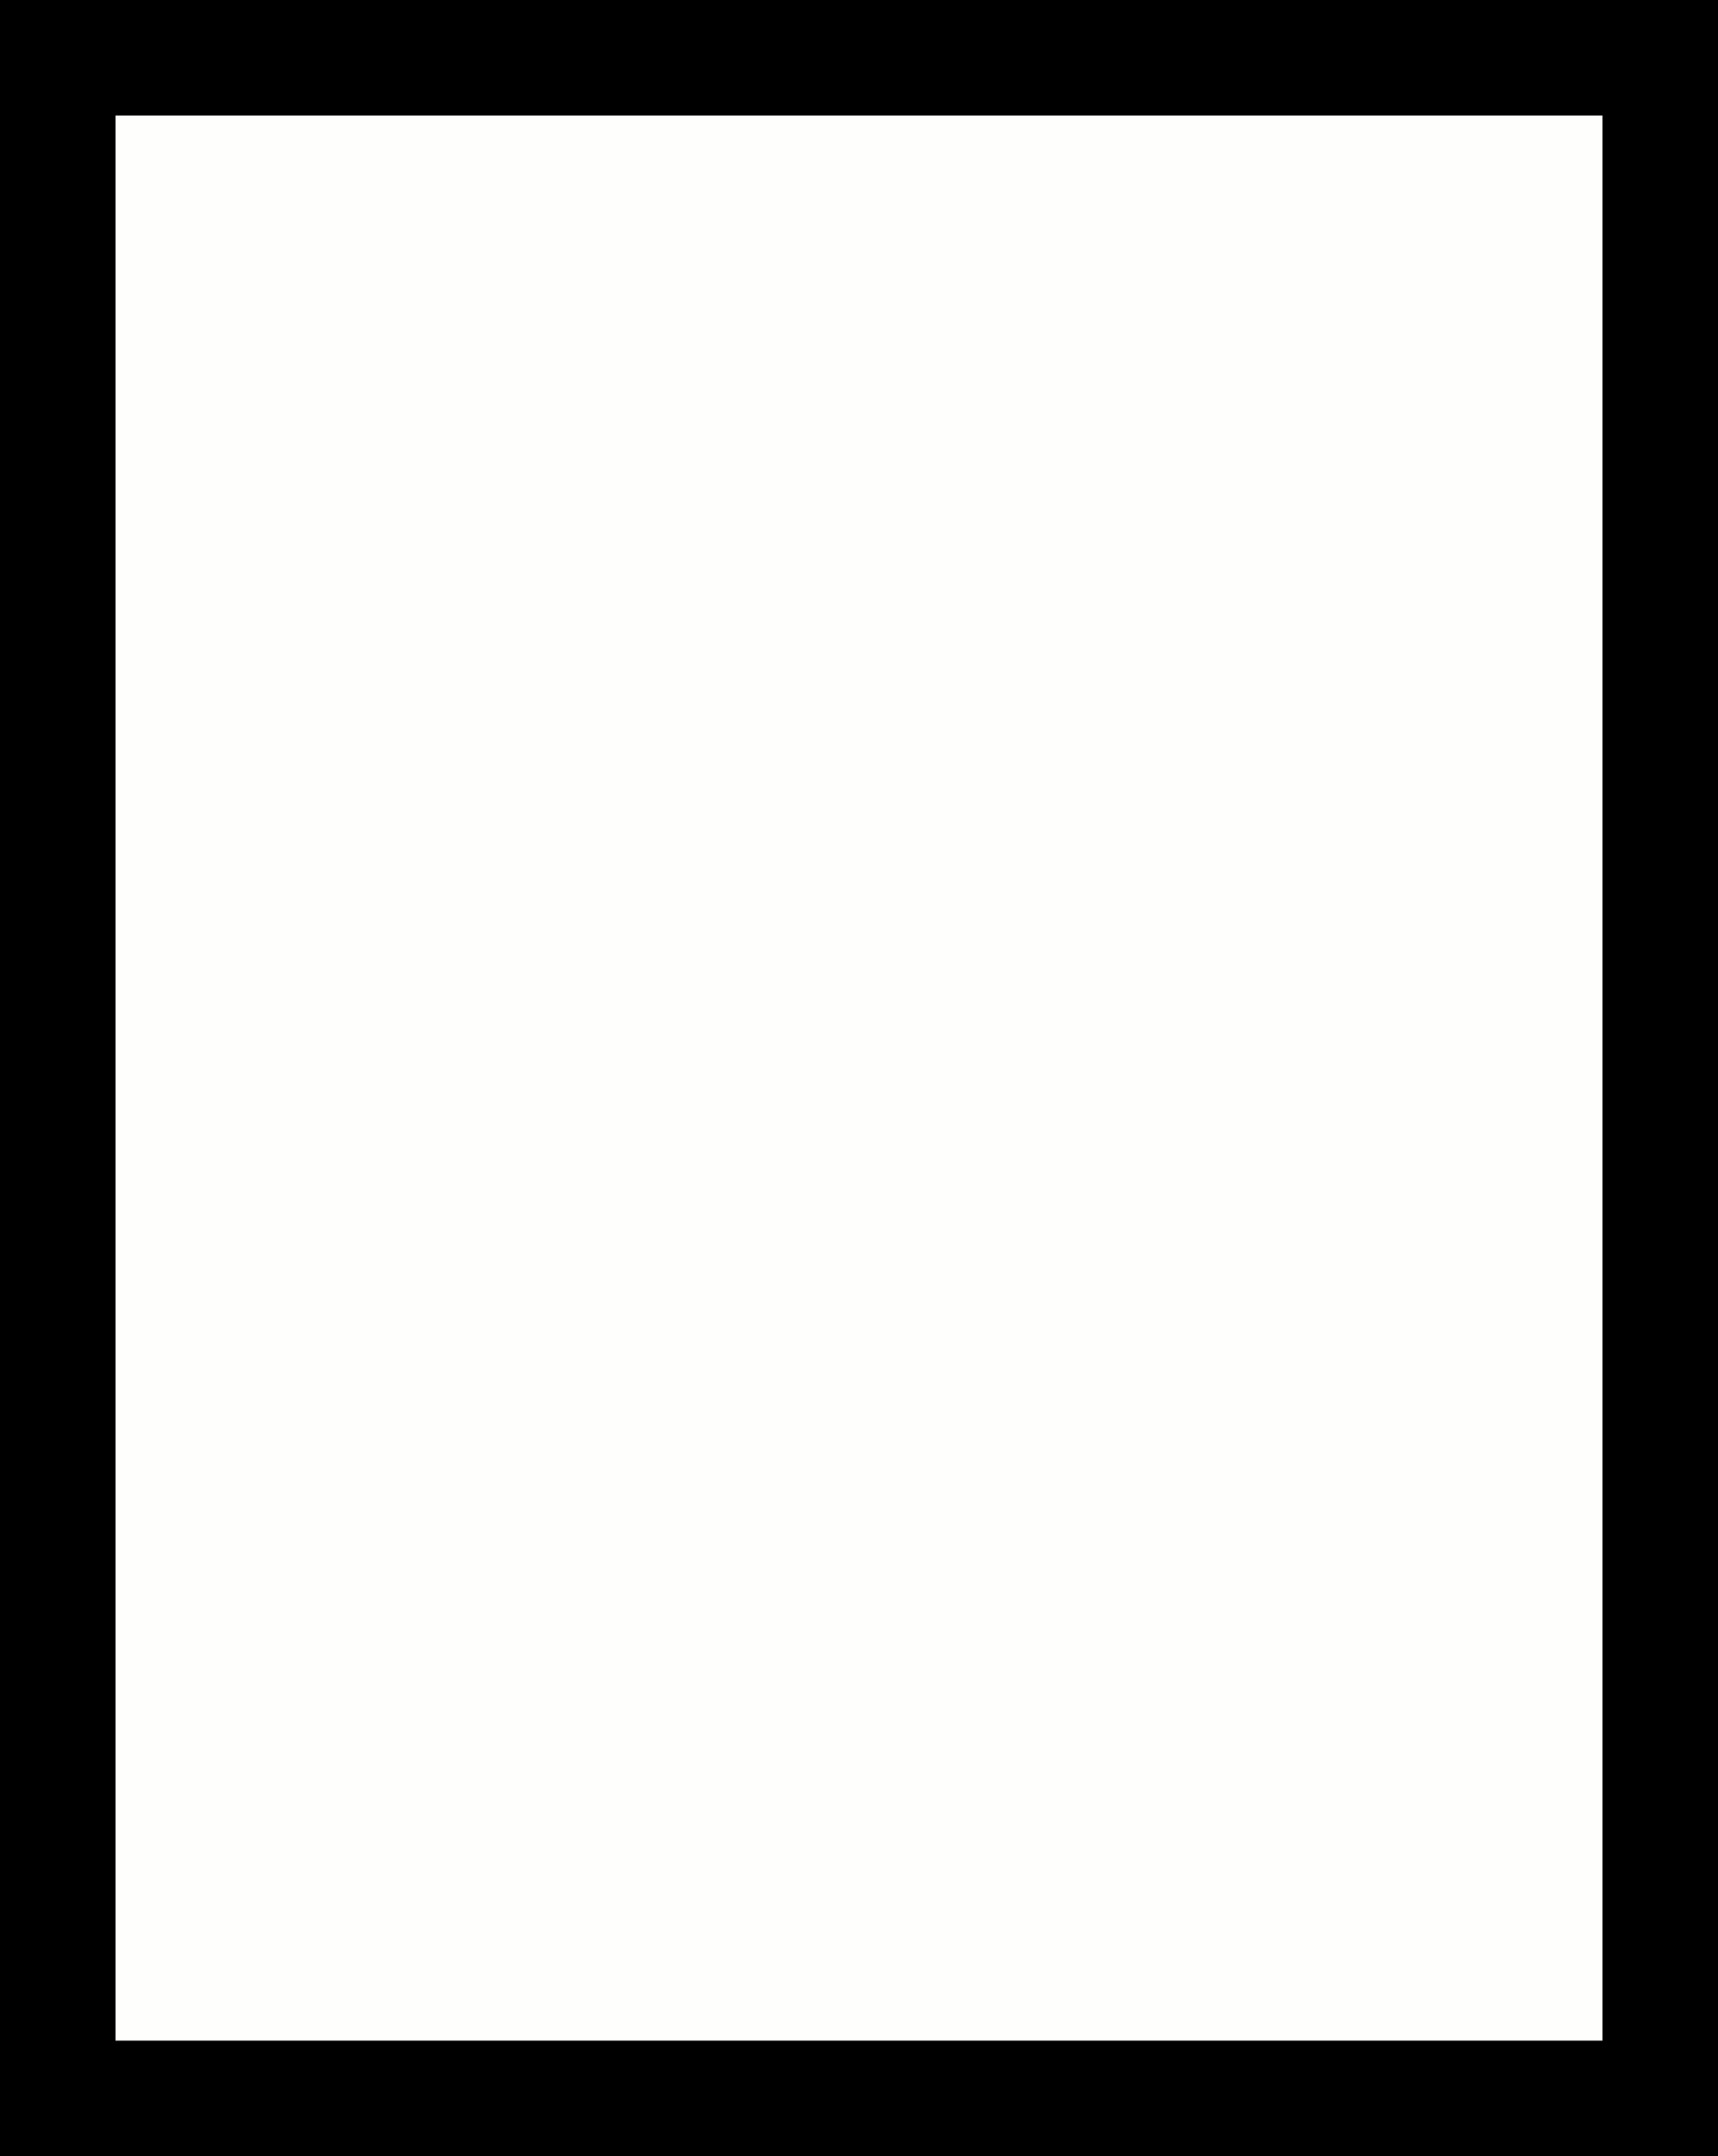 <?xml version="1.0" standalone="no"?>
<!DOCTYPE svg PUBLIC "-//W3C//DTD SVG 20010904//EN"
 "http://www.w3.org/TR/2001/REC-SVG-20010904/DTD/svg10.dtd">
<svg version="1.0" xmlns="http://www.w3.org/2000/svg"
 width="100%" height="100%" viewBox="0 0 357 448"
 preserveAspectRatio="xMidYMid meet">
<rect width="357" height="448" fill="#000000" stroke="none"/><g transform="translate(0,448) scale(0.1,-0.1)"
fill="#fefefd" stroke="none">
<path d="M1785 4240 l-1545 0 0 -2000 0 -2000 1545 0 1545 0 0 2000 0 2000
-1545 0z"/>
</g>
</svg>
